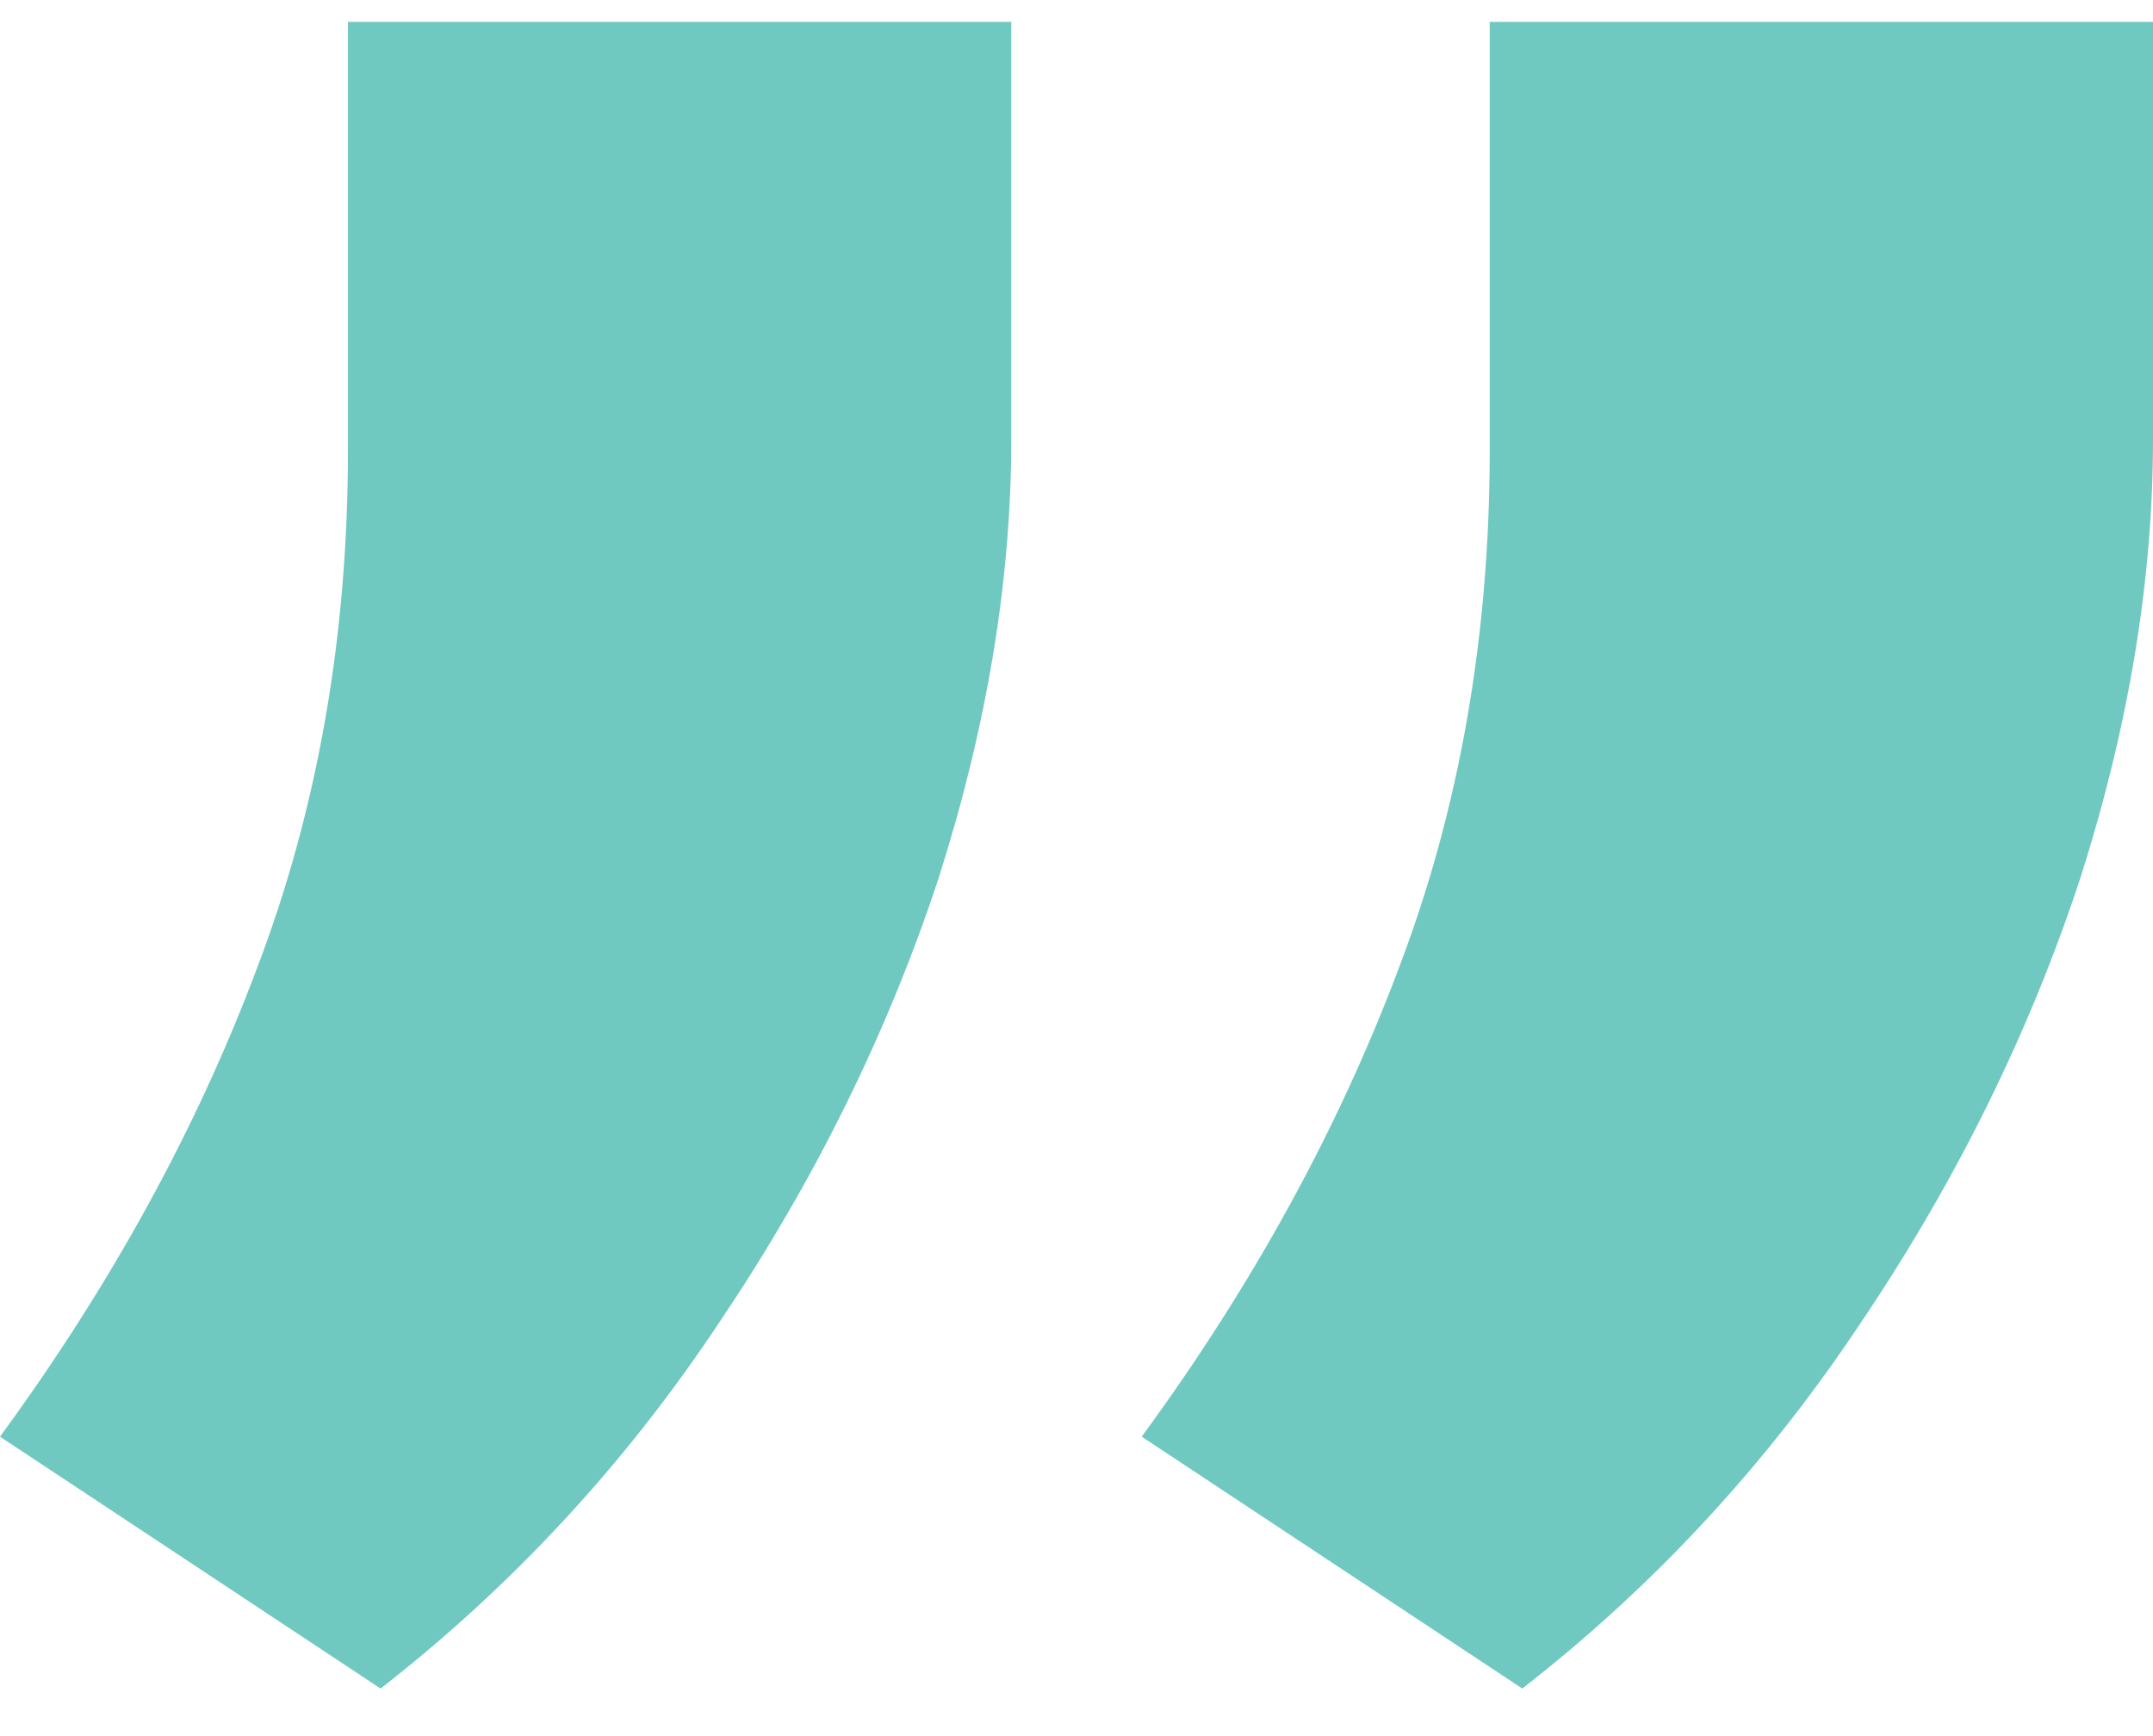 <svg width="31" height="25" viewBox="0 0 31 25" fill="none" xmlns="http://www.w3.org/2000/svg">
<path d="M31 0.315L31 6.328C31 8.349 30.652 10.452 29.956 12.638C29.226 14.858 28.182 16.978 26.825 18.999C25.468 21.052 23.833 22.825 21.919 24.315L16.439 20.688C18.04 18.502 19.275 16.249 20.145 13.93C21.015 11.645 21.45 9.16 21.45 6.477L21.45 0.315L31 0.315ZM14.561 0.315L14.561 6.328C14.561 8.349 14.213 10.452 13.517 12.638C12.786 14.858 11.742 16.978 10.386 18.999C9.029 21.052 7.393 22.825 5.48 24.315L1.59024e-06 20.688C1.6 18.502 2.836 16.249 3.705 13.93C4.575 11.645 5.01 9.16 5.01 6.477L5.01 0.315L14.561 0.315Z" fill="#6FC9C0"/>
</svg>
